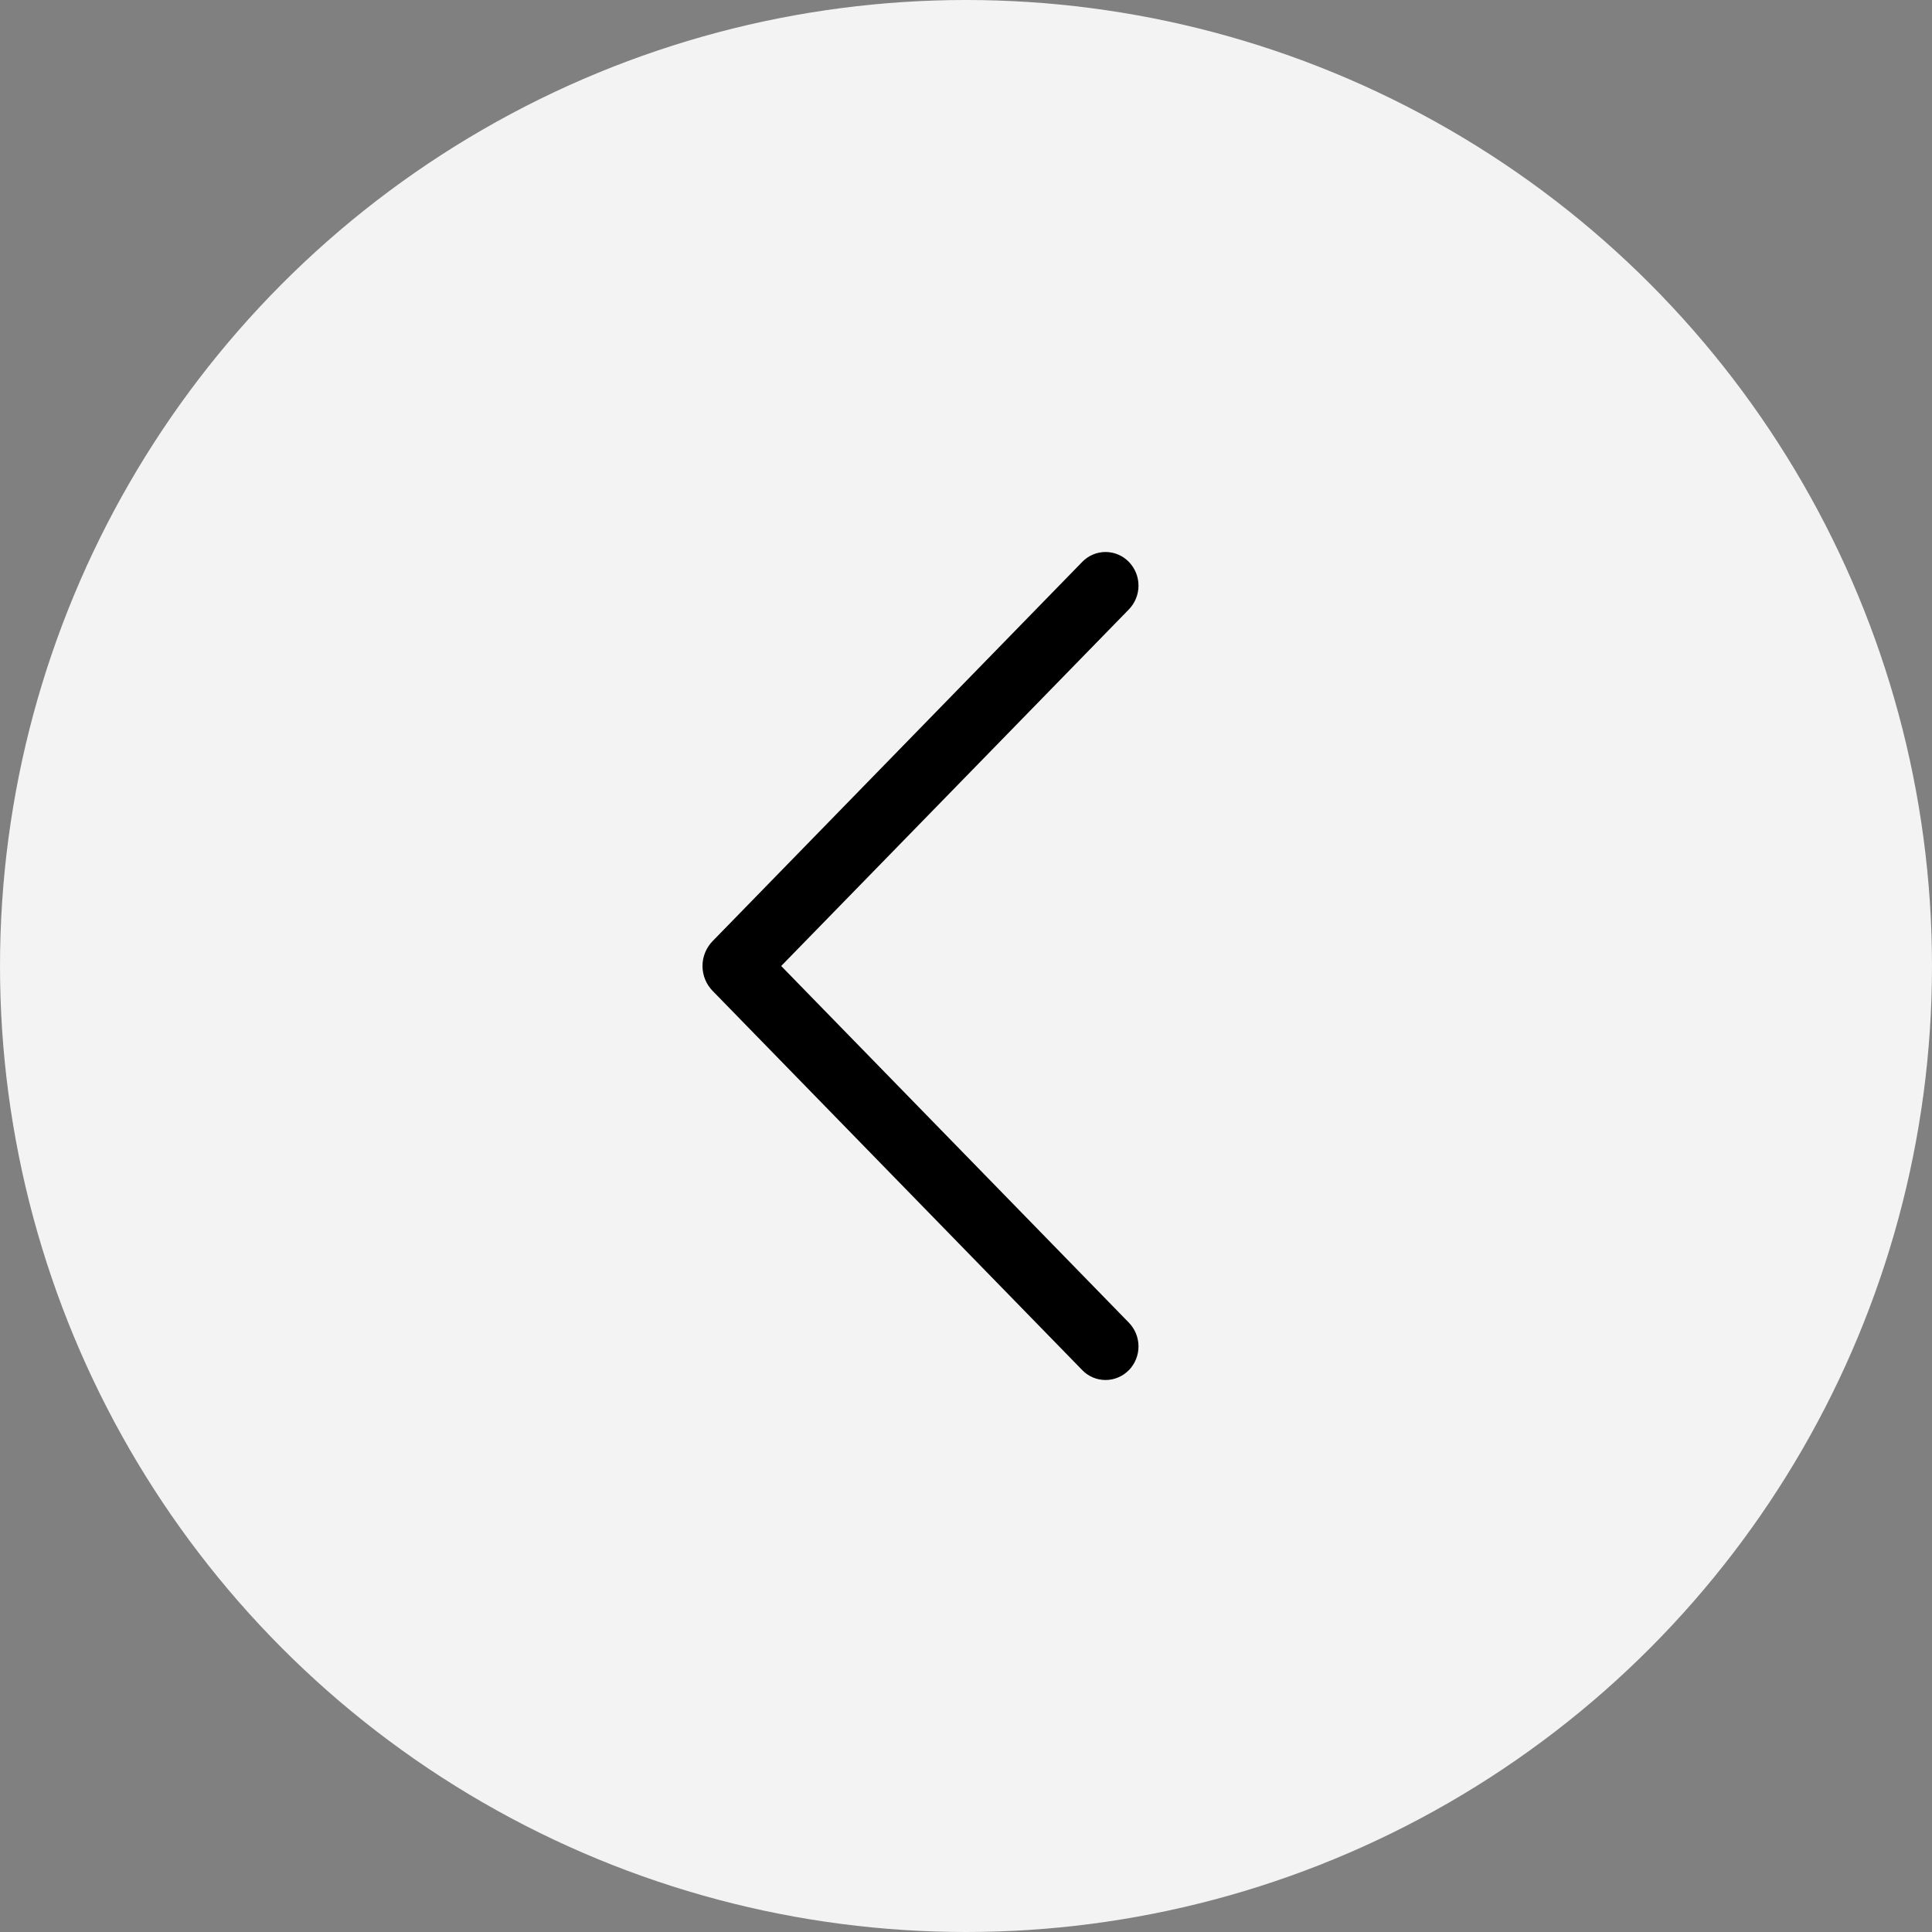 <svg width="56" height="56" viewBox="0 0 56 56" fill="none" xmlns="http://www.w3.org/2000/svg">
<rect x="0" y="0" width="56" height="56" fill="#808080" stroke="none"/>
<circle opacity="0.9" cx="28" cy="28" r="28" transform="rotate(180 28 28)" fill="white"/>
<path d="M32.719 39.718C32.899 39.533 33 39.285 33 39.027C33 38.769 32.899 38.521 32.719 38.336L22.643 28L32.719 17.666C32.899 17.481 33 17.233 33 16.975C33 16.717 32.899 16.469 32.719 16.285C32.631 16.195 32.526 16.123 32.41 16.074C32.295 16.025 32.17 16 32.045 16C31.919 16 31.795 16.025 31.679 16.074C31.563 16.123 31.458 16.195 31.371 16.285L20.656 27.278C20.468 27.471 20.362 27.73 20.362 28C20.362 28.27 20.468 28.529 20.656 28.722L31.371 39.715C31.458 39.806 31.563 39.877 31.679 39.926C31.795 39.975 31.919 40 32.045 40C32.17 40 32.295 39.975 32.41 39.926C32.526 39.877 32.631 39.806 32.719 39.715L32.719 39.718Z" fill="black"/>
</svg>
